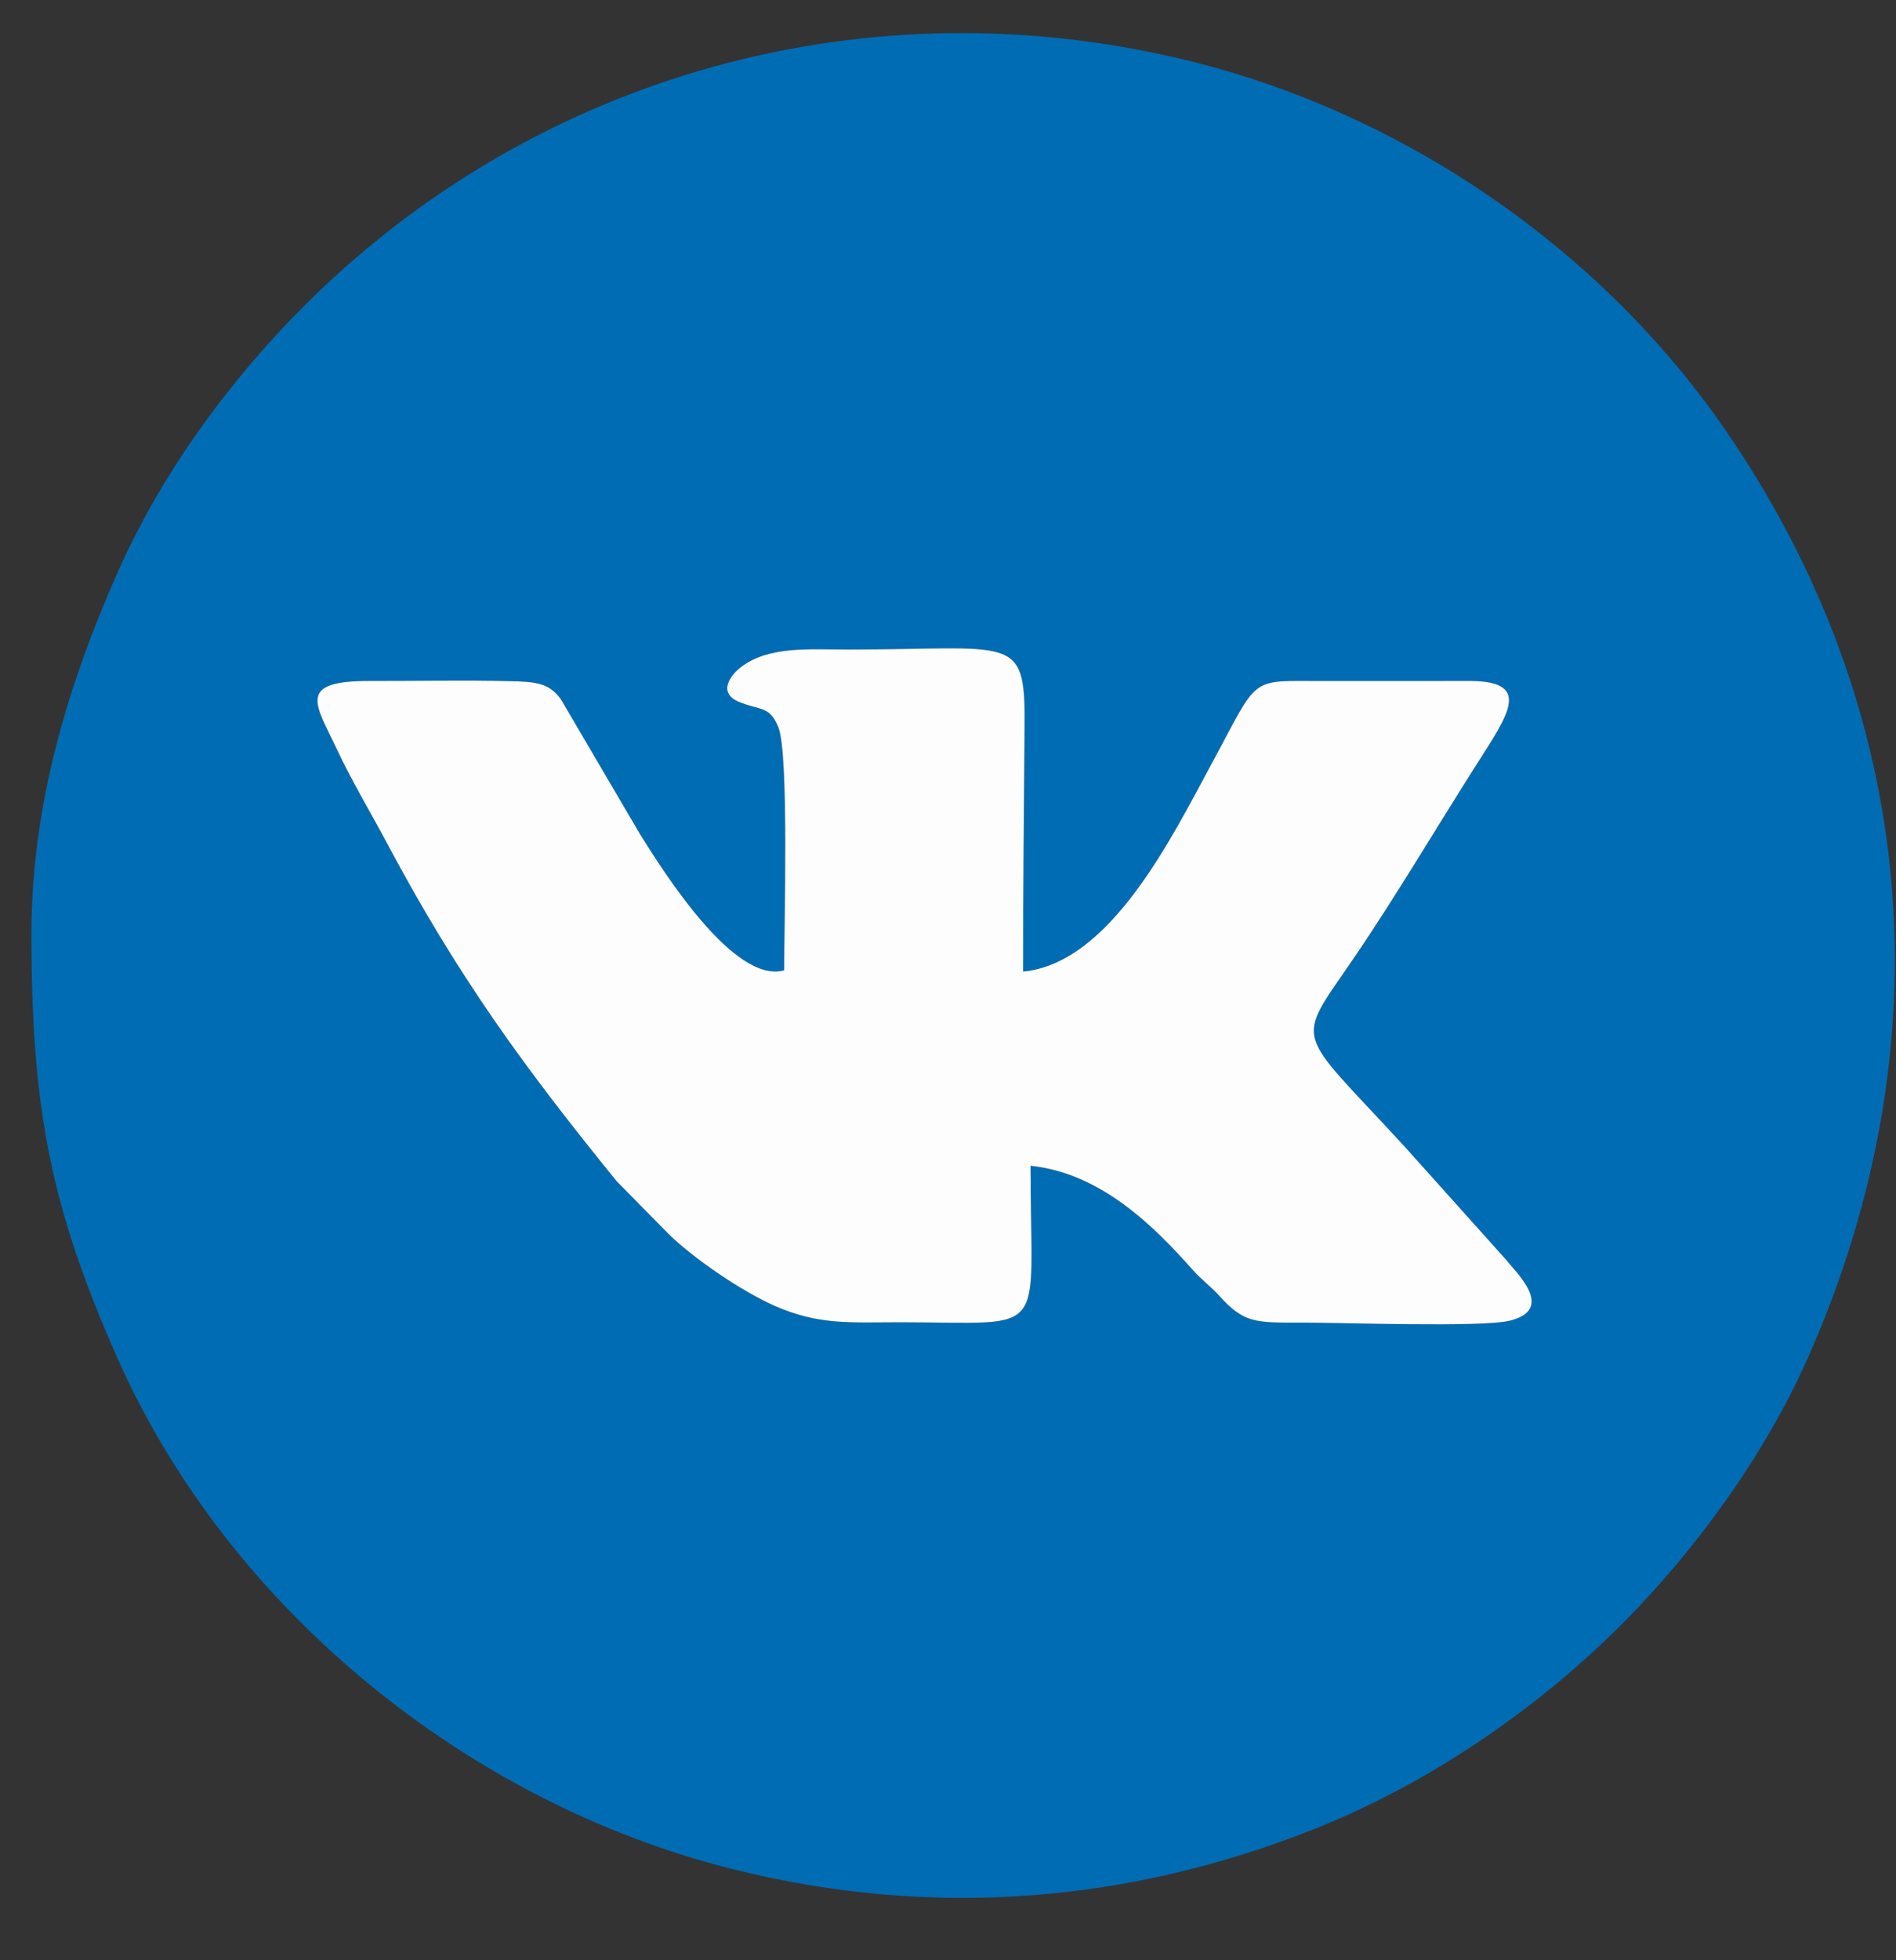 <svg width="30" height="31" viewBox="0 0 30 31" fill="none" xmlns="http://www.w3.org/2000/svg">
<rect x="0" y="0" width="30" height="31" fill="#333333" stroke="none"/>
<path fill-rule="evenodd" clip-rule="evenodd" d="M18.868 20.079C18.269 19.405 17.427 18.553 16.306 18.437C16.306 21.198 16.639 20.911 14.249 20.911C13.443 20.911 12.957 20.96 12.255 20.65C11.708 20.409 10.956 19.885 10.584 19.52L9.757 18.68C8.287 16.87 7.249 15.448 6.12 13.328C5.871 12.861 5.569 12.357 5.333 11.856C4.993 11.133 4.683 10.767 5.85 10.77C6.583 10.772 7.331 10.754 8.061 10.773C8.476 10.783 8.689 10.797 8.877 11.062L10.13 13.198C10.484 13.762 11.611 15.568 12.407 15.345C12.407 14.669 12.486 11.924 12.316 11.503C12.175 11.154 12.028 11.243 11.688 11.099C11.35 10.956 11.559 10.673 11.734 10.542C12.174 10.214 12.819 10.272 13.414 10.272C16.011 10.272 16.222 10.011 16.212 11.437C16.203 12.745 16.187 14.057 16.189 15.365C17.569 15.232 18.535 13.253 19.169 12.083C19.931 10.679 19.738 10.77 20.928 10.77L23.287 10.77C24.243 10.784 23.863 11.307 23.358 12.099C22.718 13.105 22.062 14.214 21.414 15.163C20.472 16.542 20.48 16.23 22.23 18.139L23.834 19.926C23.976 20.113 24.626 20.704 23.889 20.886C23.448 20.995 21.213 20.916 20.584 20.916C19.86 20.918 19.684 20.928 19.29 20.491C19.154 20.34 19.011 20.24 18.868 20.079ZM0.497 14.776C0.497 17.547 0.809 19.122 1.871 21.506C3.628 25.445 7.4 28.511 11.597 29.56C14.736 30.344 17.849 30.101 20.823 28.914C22.637 28.19 24.338 27.01 25.655 25.692C26.818 24.529 27.912 23.027 28.591 21.506C30.814 16.519 30.363 11.238 27.293 6.79C25.337 3.956 22.255 1.823 18.866 0.975C13.78 -0.296 8.496 1.154 4.807 4.843C3.652 5.998 2.578 7.445 1.871 9.029C1.076 10.814 0.497 12.732 0.497 14.776Z" fill="#006CB4"/>
<path fill-rule="evenodd" clip-rule="evenodd" d="M12.407 15.345C11.611 15.568 10.484 13.761 10.13 13.197L8.877 11.062C8.689 10.797 8.476 10.782 8.061 10.772C7.331 10.754 6.583 10.771 5.85 10.769C4.683 10.767 4.993 11.133 5.333 11.855C5.569 12.357 5.871 12.861 6.12 13.328C7.249 15.448 8.287 16.87 9.757 18.68L10.584 19.52C10.956 19.884 11.708 20.408 12.255 20.65C12.957 20.959 13.443 20.911 14.249 20.911C16.639 20.911 16.306 21.198 16.306 18.436C17.427 18.553 18.269 19.404 18.868 20.078C19.011 20.24 19.154 20.339 19.29 20.49C19.684 20.927 19.86 20.917 20.584 20.916C21.213 20.915 23.448 20.995 23.889 20.886C24.626 20.704 23.976 20.113 23.834 19.926L22.23 18.138C20.48 16.23 20.472 16.542 21.414 15.162C22.062 14.214 22.718 13.105 23.358 12.098C23.863 11.306 24.243 10.784 23.287 10.769L20.928 10.77C19.738 10.769 19.931 10.678 19.169 12.082C18.535 13.252 17.569 15.231 16.189 15.365C16.187 14.057 16.203 12.744 16.212 11.436C16.222 10.011 16.011 10.272 13.414 10.272C12.819 10.272 12.174 10.213 11.734 10.542C11.558 10.672 11.35 10.955 11.688 11.098C12.028 11.242 12.175 11.153 12.316 11.503C12.486 11.923 12.407 14.668 12.407 15.345Z" fill="#FDFDFD"/>
</svg>
